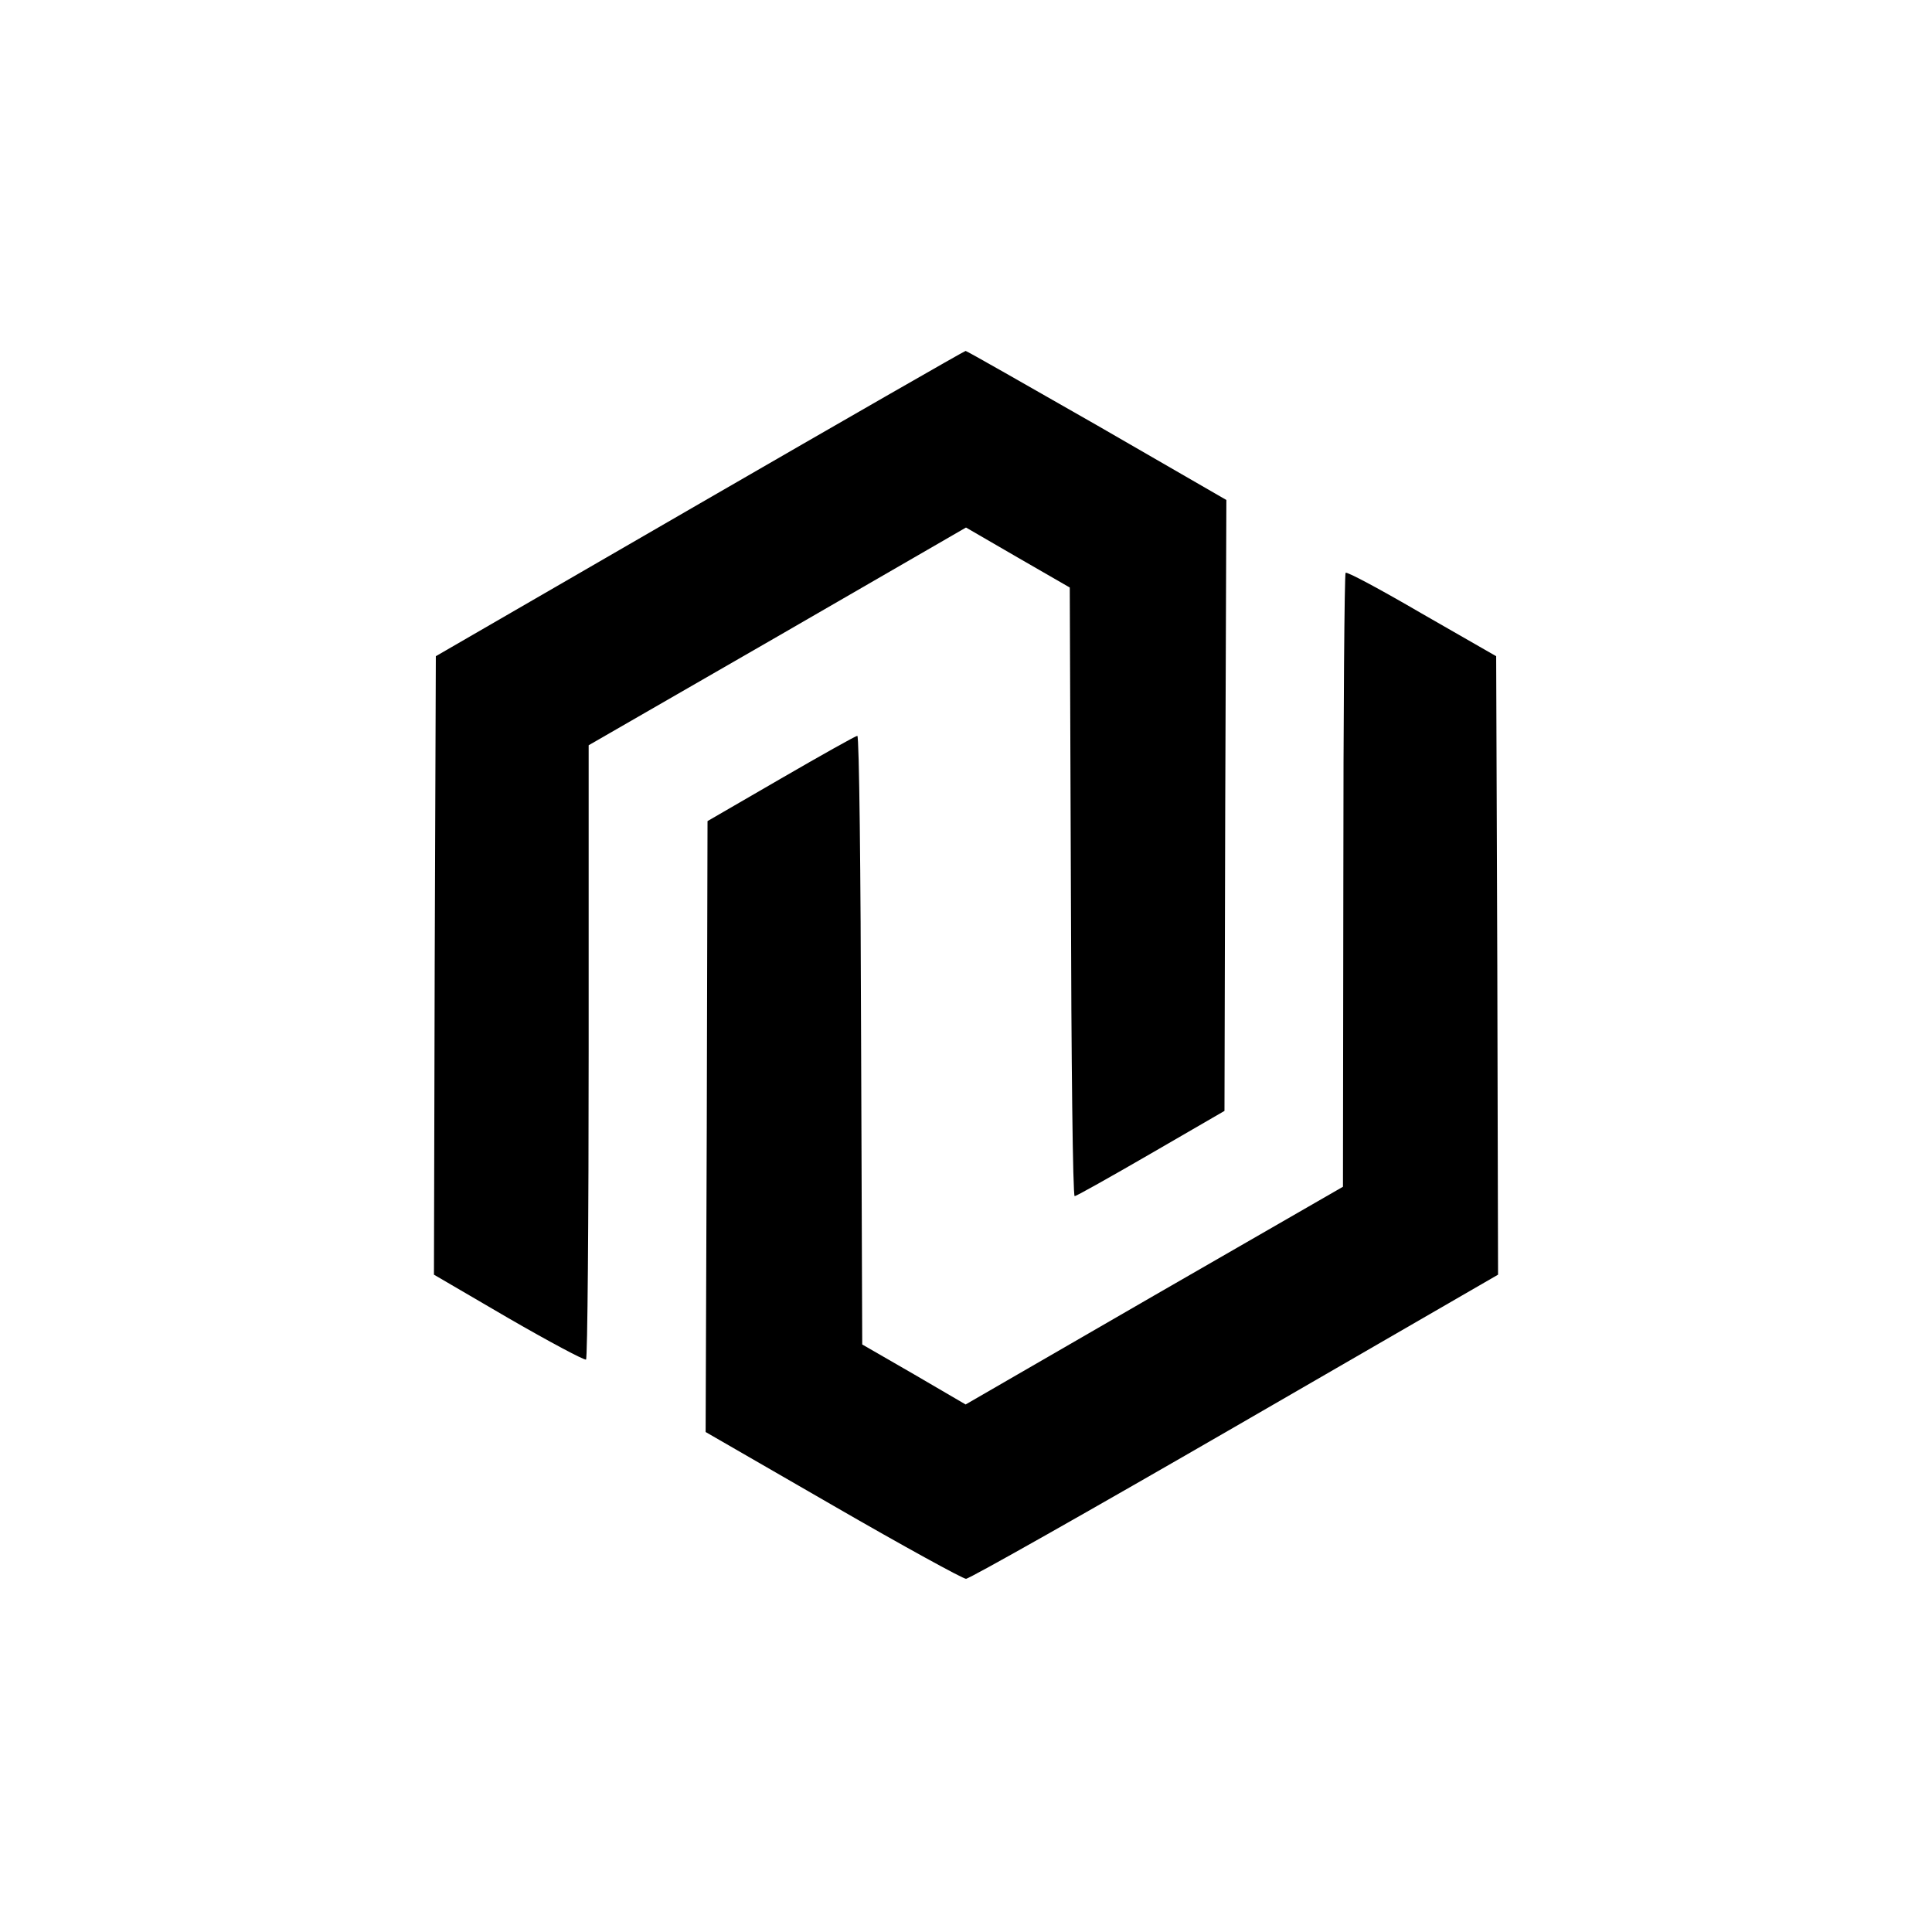 <?xml version="1.0" standalone="no"?>
<!DOCTYPE svg PUBLIC "-//W3C//DTD SVG 20010904//EN"
 "http://www.w3.org/TR/2001/REC-SVG-20010904/DTD/svg10.dtd">
<svg version="1.0" xmlns="http://www.w3.org/2000/svg"
 width="512pt" height="512pt" viewBox="0 0 512 512"
 preserveAspectRatio="xMidYMid meet">
<g transform="translate(0,512) scale(0.1,-0.1)"
fill="#000000" stroke="none">
<path d="M1855 3786 l-700 -405 -3 -819 -2 -820 197 -115 c109 -63 201 -112
206 -110 4 2 7 370 7 816 l0 812 500 288 500 289 138 -80 137 -79 3 -807 c1
-443 5 -806 10 -806 4 0 95 51 202 113 l195 113 2 810 3 809 -343 198 c-189
108 -345 197 -348 197 -3 0 -320 -182 -704 -404z"/>
<path d="M3566 3602 c-3 -3 -6 -370 -6 -816 l-1 -811 -500 -288 -500 -289
-137 80 -137 79 -3 807 c-1 443 -5 806 -10 806 -4 0 -95 -51 -202 -113 l-195
-113 -2 -810 -3 -809 338 -195 c185 -107 344 -194 352 -194 9 0 329 181 713
403 l697 403 -2 819 -3 820 -197 113 c-108 63 -199 112 -202 108z"/>
</g>
</svg>
